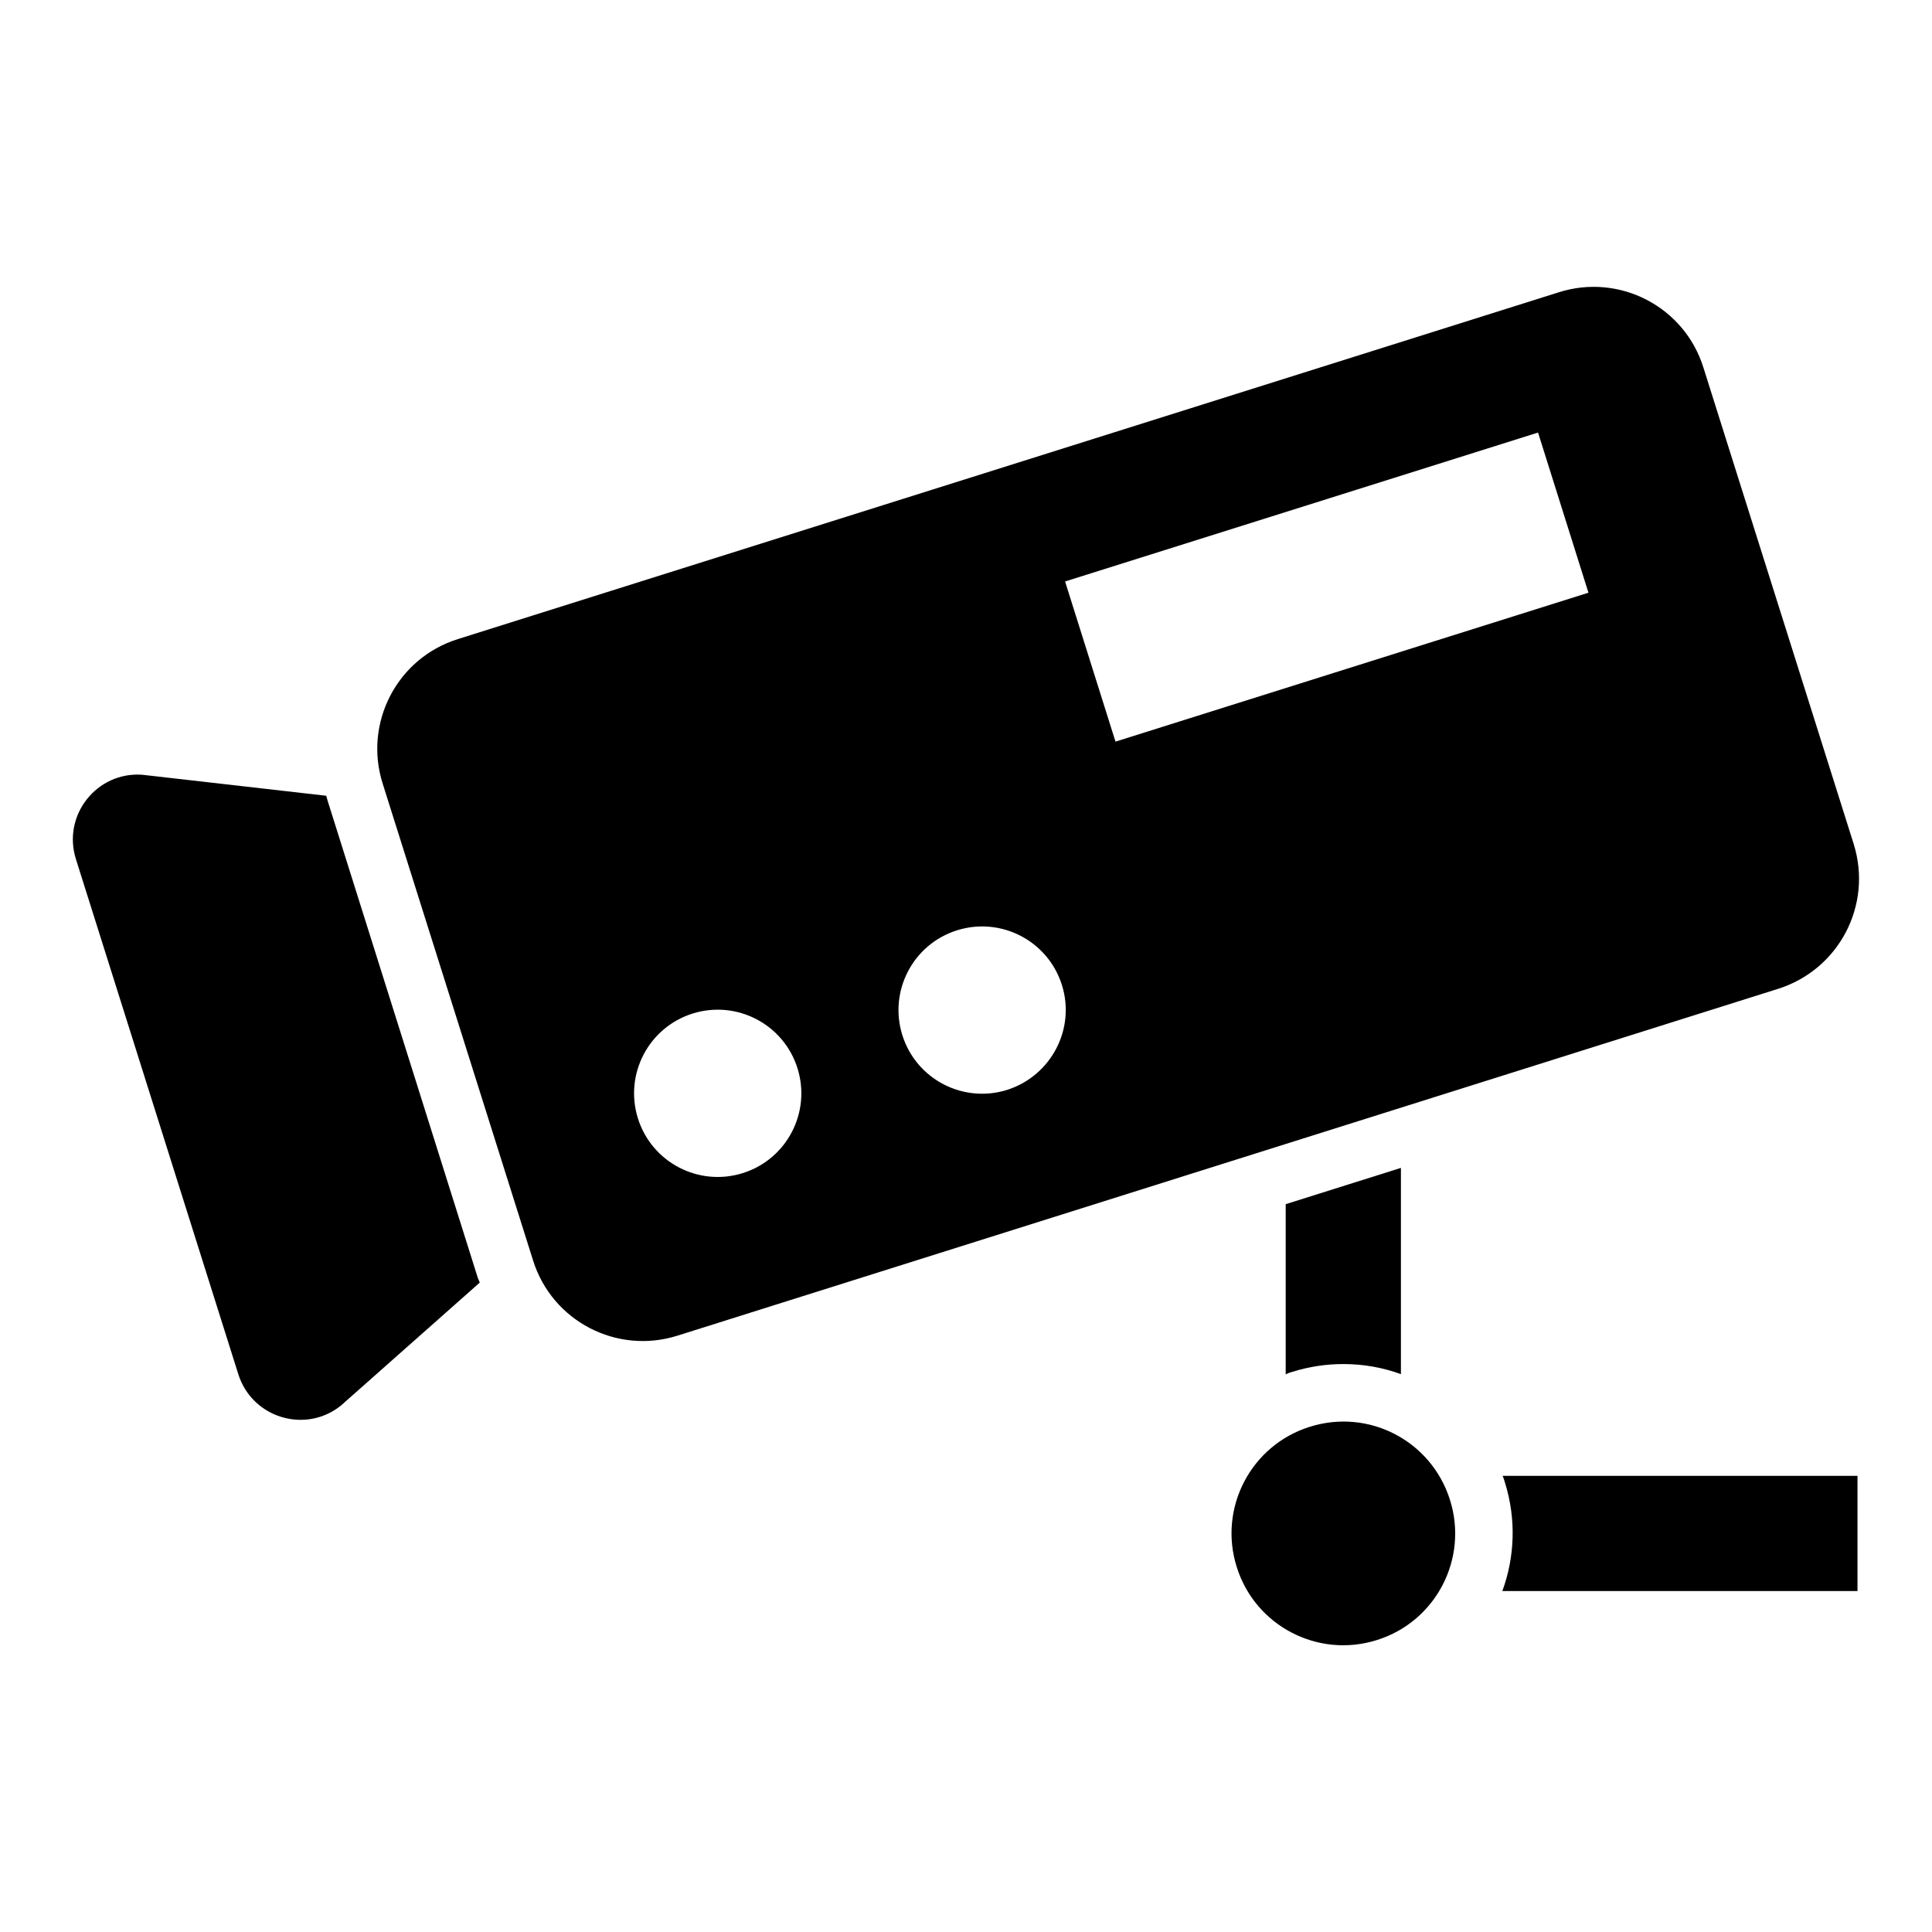 <?xml version="1.0" encoding="UTF-8"?>
<!-- Uploaded to: ICON Repo, www.svgrepo.com, Generator: ICON Repo Mixer Tools -->
<svg fill="#000000" width="800px" height="800px" version="1.1" viewBox="144 144 512 512" xmlns="http://www.w3.org/2000/svg">
 <g>
  <path d="m491.07 522.13c-15.574 4.887-24.273 21.527-19.312 37.176 4.887 15.574 21.527 24.273 37.176 19.312 15.574-4.887 24.273-21.527 19.312-37.176-4.965-15.648-21.527-24.273-37.176-19.312z"/>
  <path d="m542.82 536.87c3.055 9.77 2.594 19.848-0.688 28.777h94.121v-30.535h-94.043c0.227 0.535 0.457 1.148 0.609 1.758z"/>
  <path d="m230.84 356.26c-0.152-0.457-0.23-0.918-0.383-1.375l-48.777-5.57c-12.062-0.84-21.223 10.762-17.559 22.367l43.055 136.56c3.664 11.527 17.785 15.801 27.176 8.246l36.793-32.594c-0.152-0.457-0.383-0.84-0.535-1.297z"/>
  <path d="m486.48 507.55c4.426-1.375 8.93-2.062 13.512-2.062 5.344 0 10.457 0.918 15.266 2.672v-54.656l-30.535 9.617v45.113c0.539-0.301 1.148-0.531 1.758-0.684z"/>
  <path d="m635.26 367.71-39.848-126.33c-5.039-16.105-22.215-25.039-38.32-19.922l-291.75 91.906c-16.105 5.039-25.039 22.215-19.922 38.32l39.848 126.34c5.039 16.105 22.215 25.039 38.32 19.922l291.67-91.91c16.109-5.113 25.039-22.211 20-38.32zm-294.42 87.176c-11.68 3.664-24.121-2.824-27.785-14.504-3.664-11.68 2.824-24.121 14.504-27.785 11.68-3.664 24.121 2.824 27.785 14.504 3.664 11.68-2.824 24.121-14.504 27.785zm70.074-22.059c-11.68 3.664-24.121-2.824-27.785-14.504-3.664-11.68 2.824-24.121 14.504-27.785 11.68-3.664 24.121 2.824 27.785 14.504 3.664 11.602-2.824 24.043-14.504 27.785zm28.703-92.289-13.359-42.441 125.34-39.465 13.359 42.441z"/>
 </g>
</svg>